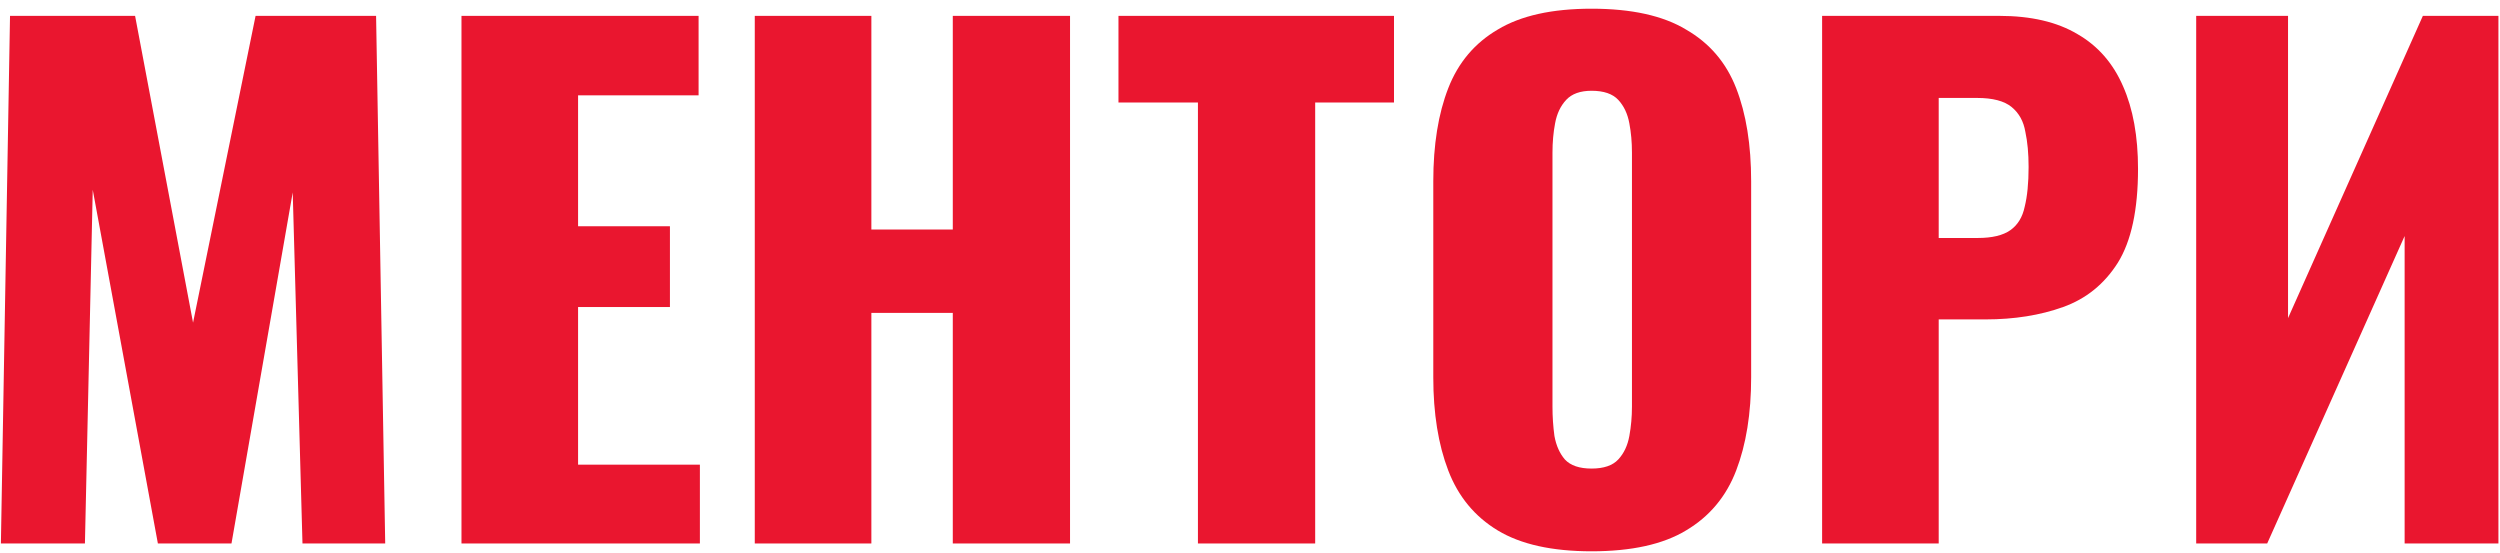 <?xml version="1.0" encoding="UTF-8"?> <svg xmlns="http://www.w3.org/2000/svg" width="276" height="61" viewBox="0 0 276 61" fill="none"> <path d="M0.099 60L1.106 1.752H14.913L21.313 35.622L28.216 1.752H41.52L42.527 60H33.394L32.316 21.24L25.556 60H17.43L10.239 20.952L9.376 60H0.099Z" fill="#EA162F"></path> <path d="M50.948 60V1.752H77.124V10.525H63.82V24.979H73.96V33.896H63.82V51.299H77.267V60H50.948Z" fill="#EA162F"></path> <path d="M83.327 60V1.752H96.199V25.339H105.188V1.752H118.132V60H105.188V34.543H96.199V60H83.327Z" fill="#EA162F"></path> <path d="M132.252 60V11.316H123.479V1.752H153.897V11.316H145.196V60H132.252Z" fill="#EA162F"></path> <path d="M175.709 60.863C171.347 60.863 167.895 60.096 165.354 58.562C162.813 57.028 160.991 54.822 159.889 51.946C158.786 49.069 158.235 45.642 158.235 41.663V20.017C158.235 15.99 158.786 12.562 159.889 9.734C160.991 6.905 162.813 4.748 165.354 3.262C167.895 1.728 171.347 0.961 175.709 0.961C180.12 0.961 183.595 1.728 186.136 3.262C188.725 4.748 190.571 6.905 191.673 9.734C192.776 12.562 193.327 15.99 193.327 20.017V41.663C193.327 45.642 192.776 49.069 191.673 51.946C190.571 54.822 188.725 57.028 186.136 58.562C183.595 60.096 180.12 60.863 175.709 60.863ZM175.709 51.73C177.051 51.73 178.034 51.395 178.658 50.723C179.281 50.052 179.688 49.189 179.88 48.135C180.072 47.08 180.168 46.001 180.168 44.899V16.853C180.168 15.703 180.072 14.624 179.88 13.617C179.688 12.562 179.281 11.7 178.658 11.028C178.034 10.357 177.051 10.021 175.709 10.021C174.463 10.021 173.528 10.357 172.905 11.028C172.281 11.7 171.874 12.562 171.682 13.617C171.49 14.624 171.394 15.703 171.394 16.853V44.899C171.394 46.001 171.466 47.08 171.61 48.135C171.802 49.189 172.185 50.052 172.761 50.723C173.384 51.395 174.367 51.73 175.709 51.73Z" fill="#EA162F"></path> <path d="M201.161 60V1.752H220.721C224.221 1.752 227.097 2.423 229.351 3.765C231.604 5.06 233.282 6.977 234.384 9.518C235.487 12.011 236.038 15.055 236.038 18.651C236.038 23.157 235.295 26.609 233.809 29.006C232.323 31.355 230.309 32.985 227.769 33.896C225.228 34.807 222.375 35.263 219.211 35.263H214.033V60H201.161ZM214.033 26.273H218.348C219.93 26.273 221.129 25.986 221.944 25.411C222.759 24.835 223.286 23.972 223.526 22.822C223.813 21.671 223.957 20.209 223.957 18.435C223.957 16.949 223.837 15.655 223.598 14.552C223.406 13.401 222.903 12.491 222.088 11.819C221.273 11.148 220.002 10.813 218.276 10.813H214.033V26.273Z" fill="#EA162F"></path> <path d="M242.459 60V1.752H252.599V35.119L267.484 1.752H275.826V60H265.471V26.058L250.298 60H242.459Z" fill="#EA162F"></path> </svg> 